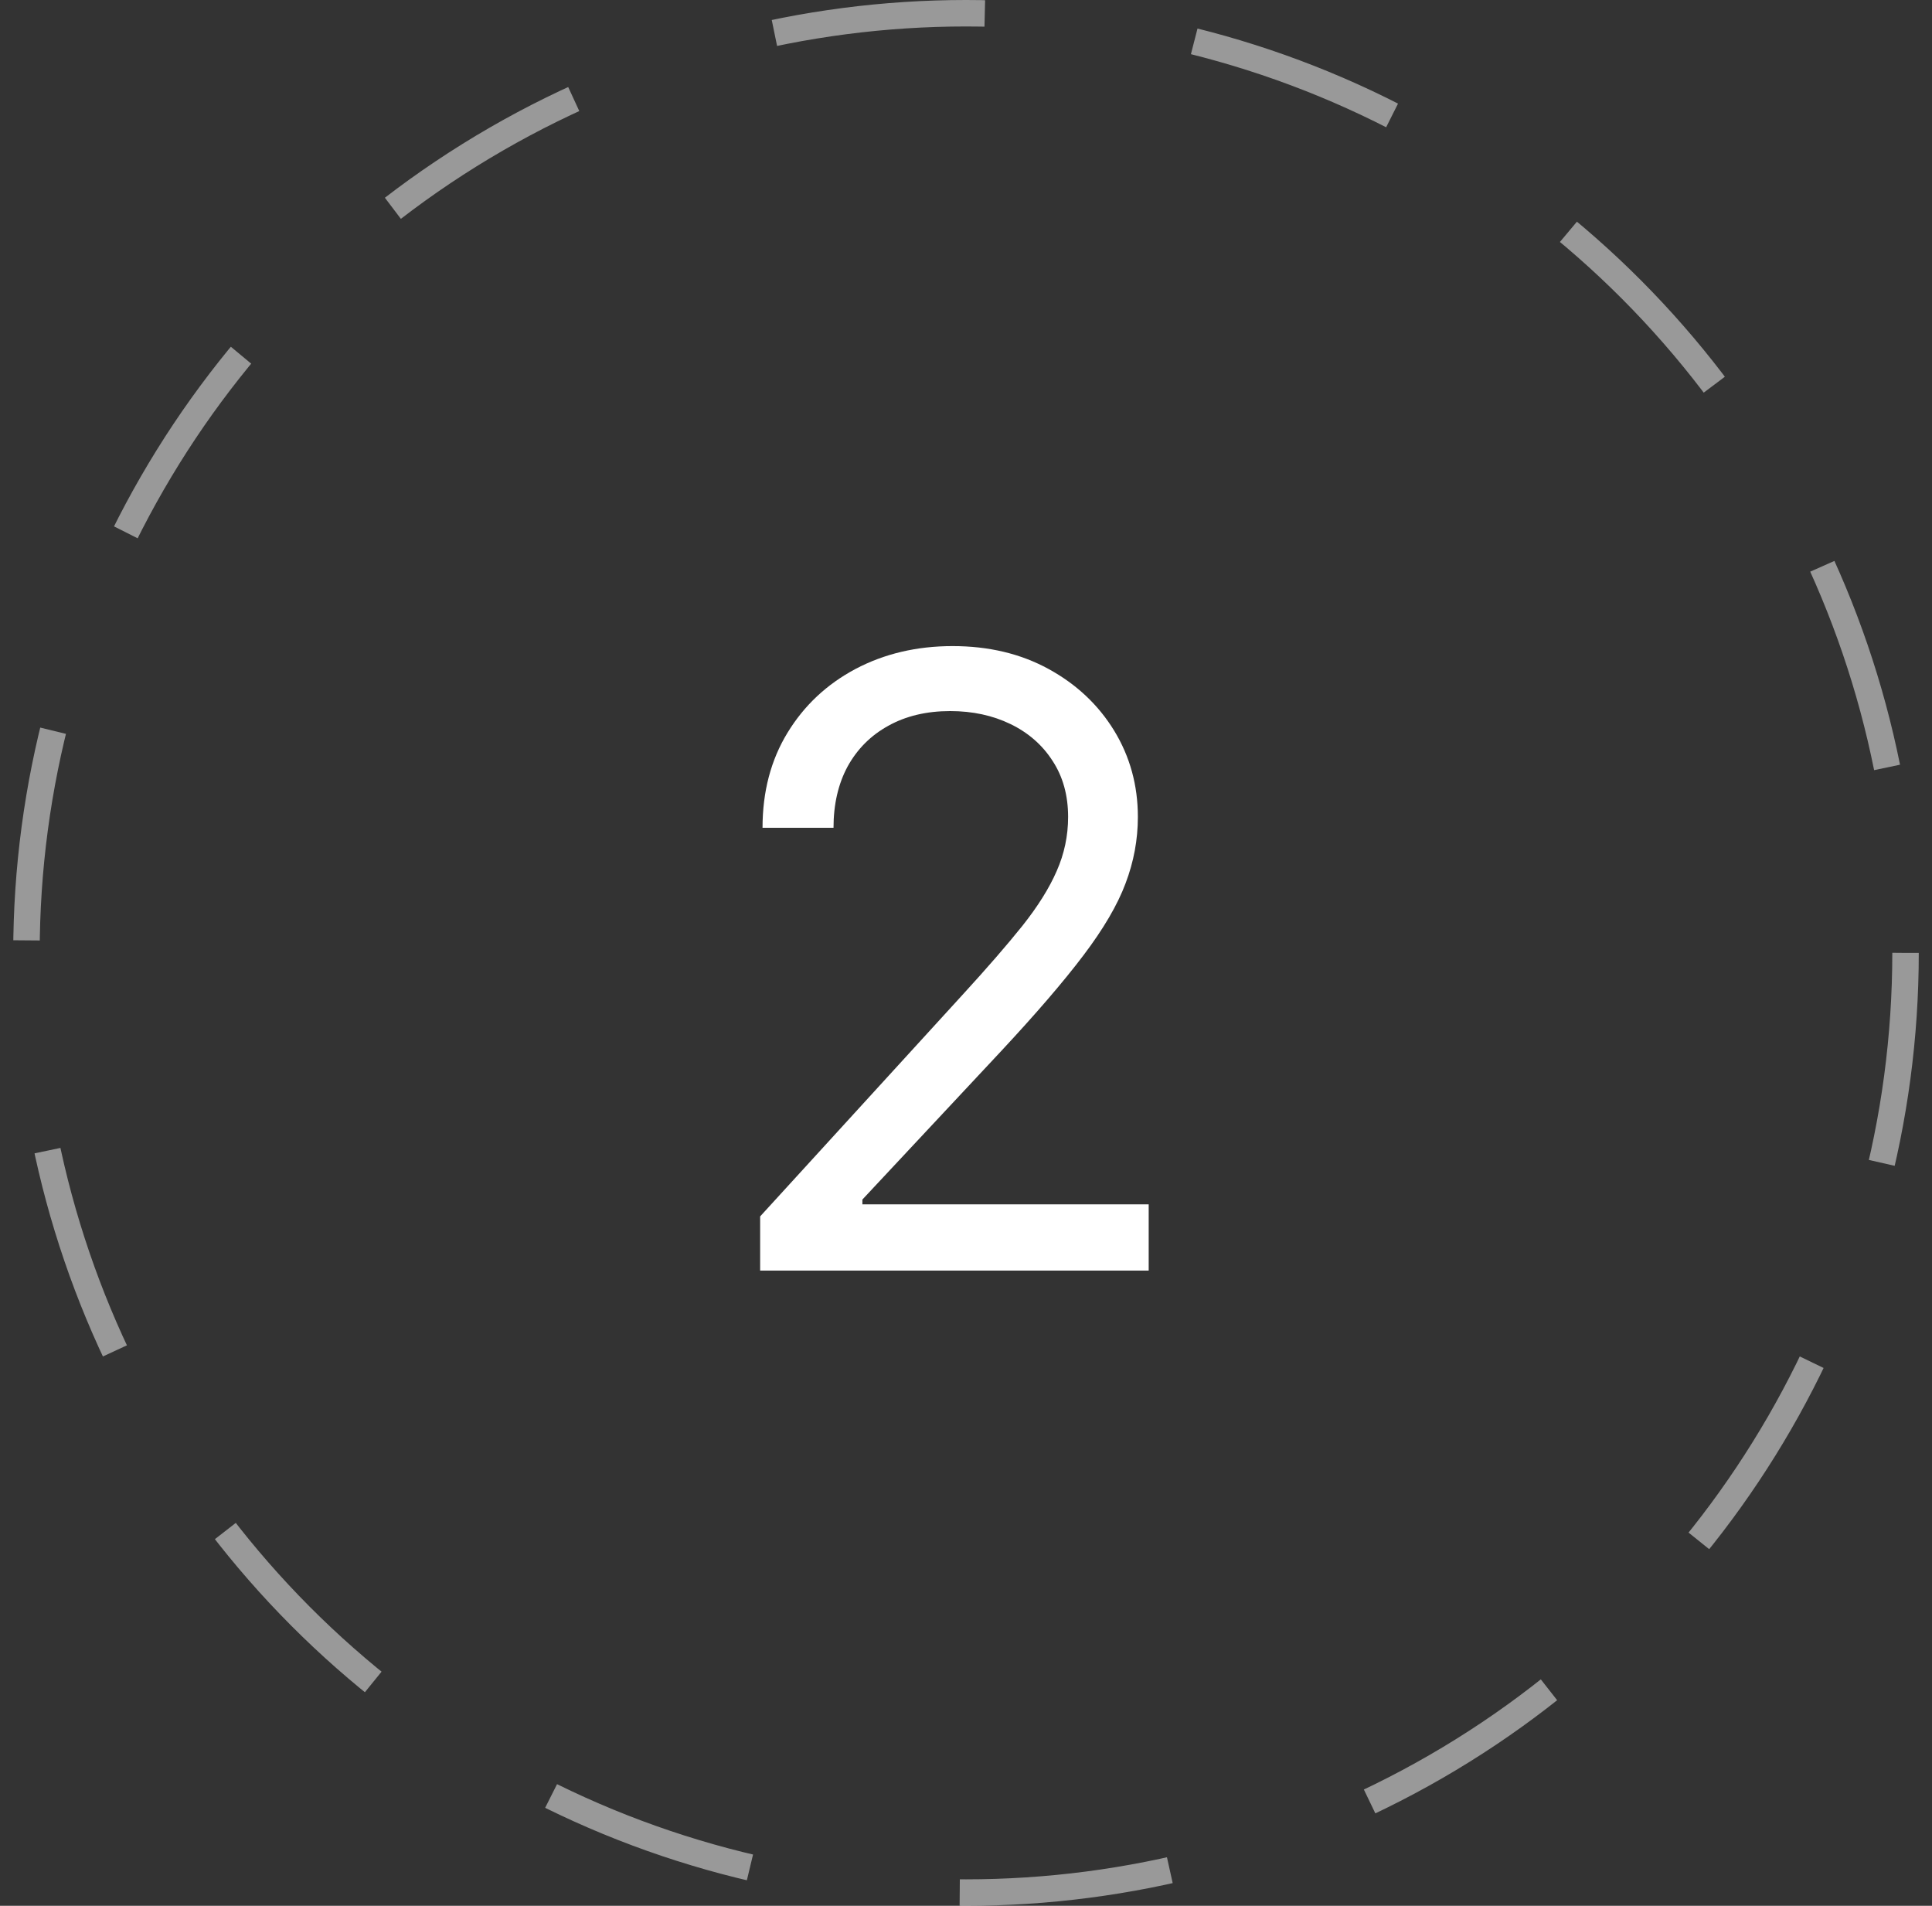 <svg width="73" height="72" viewBox="0 0 73 72" fill="none" xmlns="http://www.w3.org/2000/svg">
<rect x="0" y="0" width="73" height="72" fill="#333333" stroke="none"/>
<g clip-path="url(#clip0_1_873)">
<circle opacity="0.5" cx="36.5" cy="36" r="35.5" stroke="white" stroke-dasharray="8 8"/>
<path d="M28.722 48V45.955L36.403 37.546C37.305 36.561 38.047 35.705 38.631 34.977C39.214 34.243 39.646 33.553 39.926 32.909C40.214 32.258 40.358 31.576 40.358 30.864C40.358 30.046 40.161 29.337 39.767 28.739C39.381 28.14 38.85 27.678 38.176 27.352C37.502 27.027 36.744 26.864 35.903 26.864C35.01 26.864 34.229 27.049 33.562 27.421C32.903 27.784 32.392 28.296 32.028 28.955C31.672 29.614 31.494 30.387 31.494 31.273H28.812C28.812 29.909 29.127 28.712 29.756 27.682C30.384 26.652 31.241 25.849 32.324 25.273C33.415 24.697 34.638 24.409 35.994 24.409C37.358 24.409 38.566 24.697 39.619 25.273C40.672 25.849 41.498 26.625 42.097 27.602C42.695 28.58 42.994 29.667 42.994 30.864C42.994 31.72 42.839 32.557 42.528 33.375C42.225 34.186 41.695 35.091 40.938 36.091C40.188 37.084 39.146 38.296 37.812 39.727L32.585 45.318V45.5H43.403V48H28.722Z" fill="white"/>
</g>
<defs>
<clipPath id="clip0_1_873">
<rect width="72" height="72" fill="white" transform="translate(0.5)"/>
</clipPath>
</defs>
</svg>
